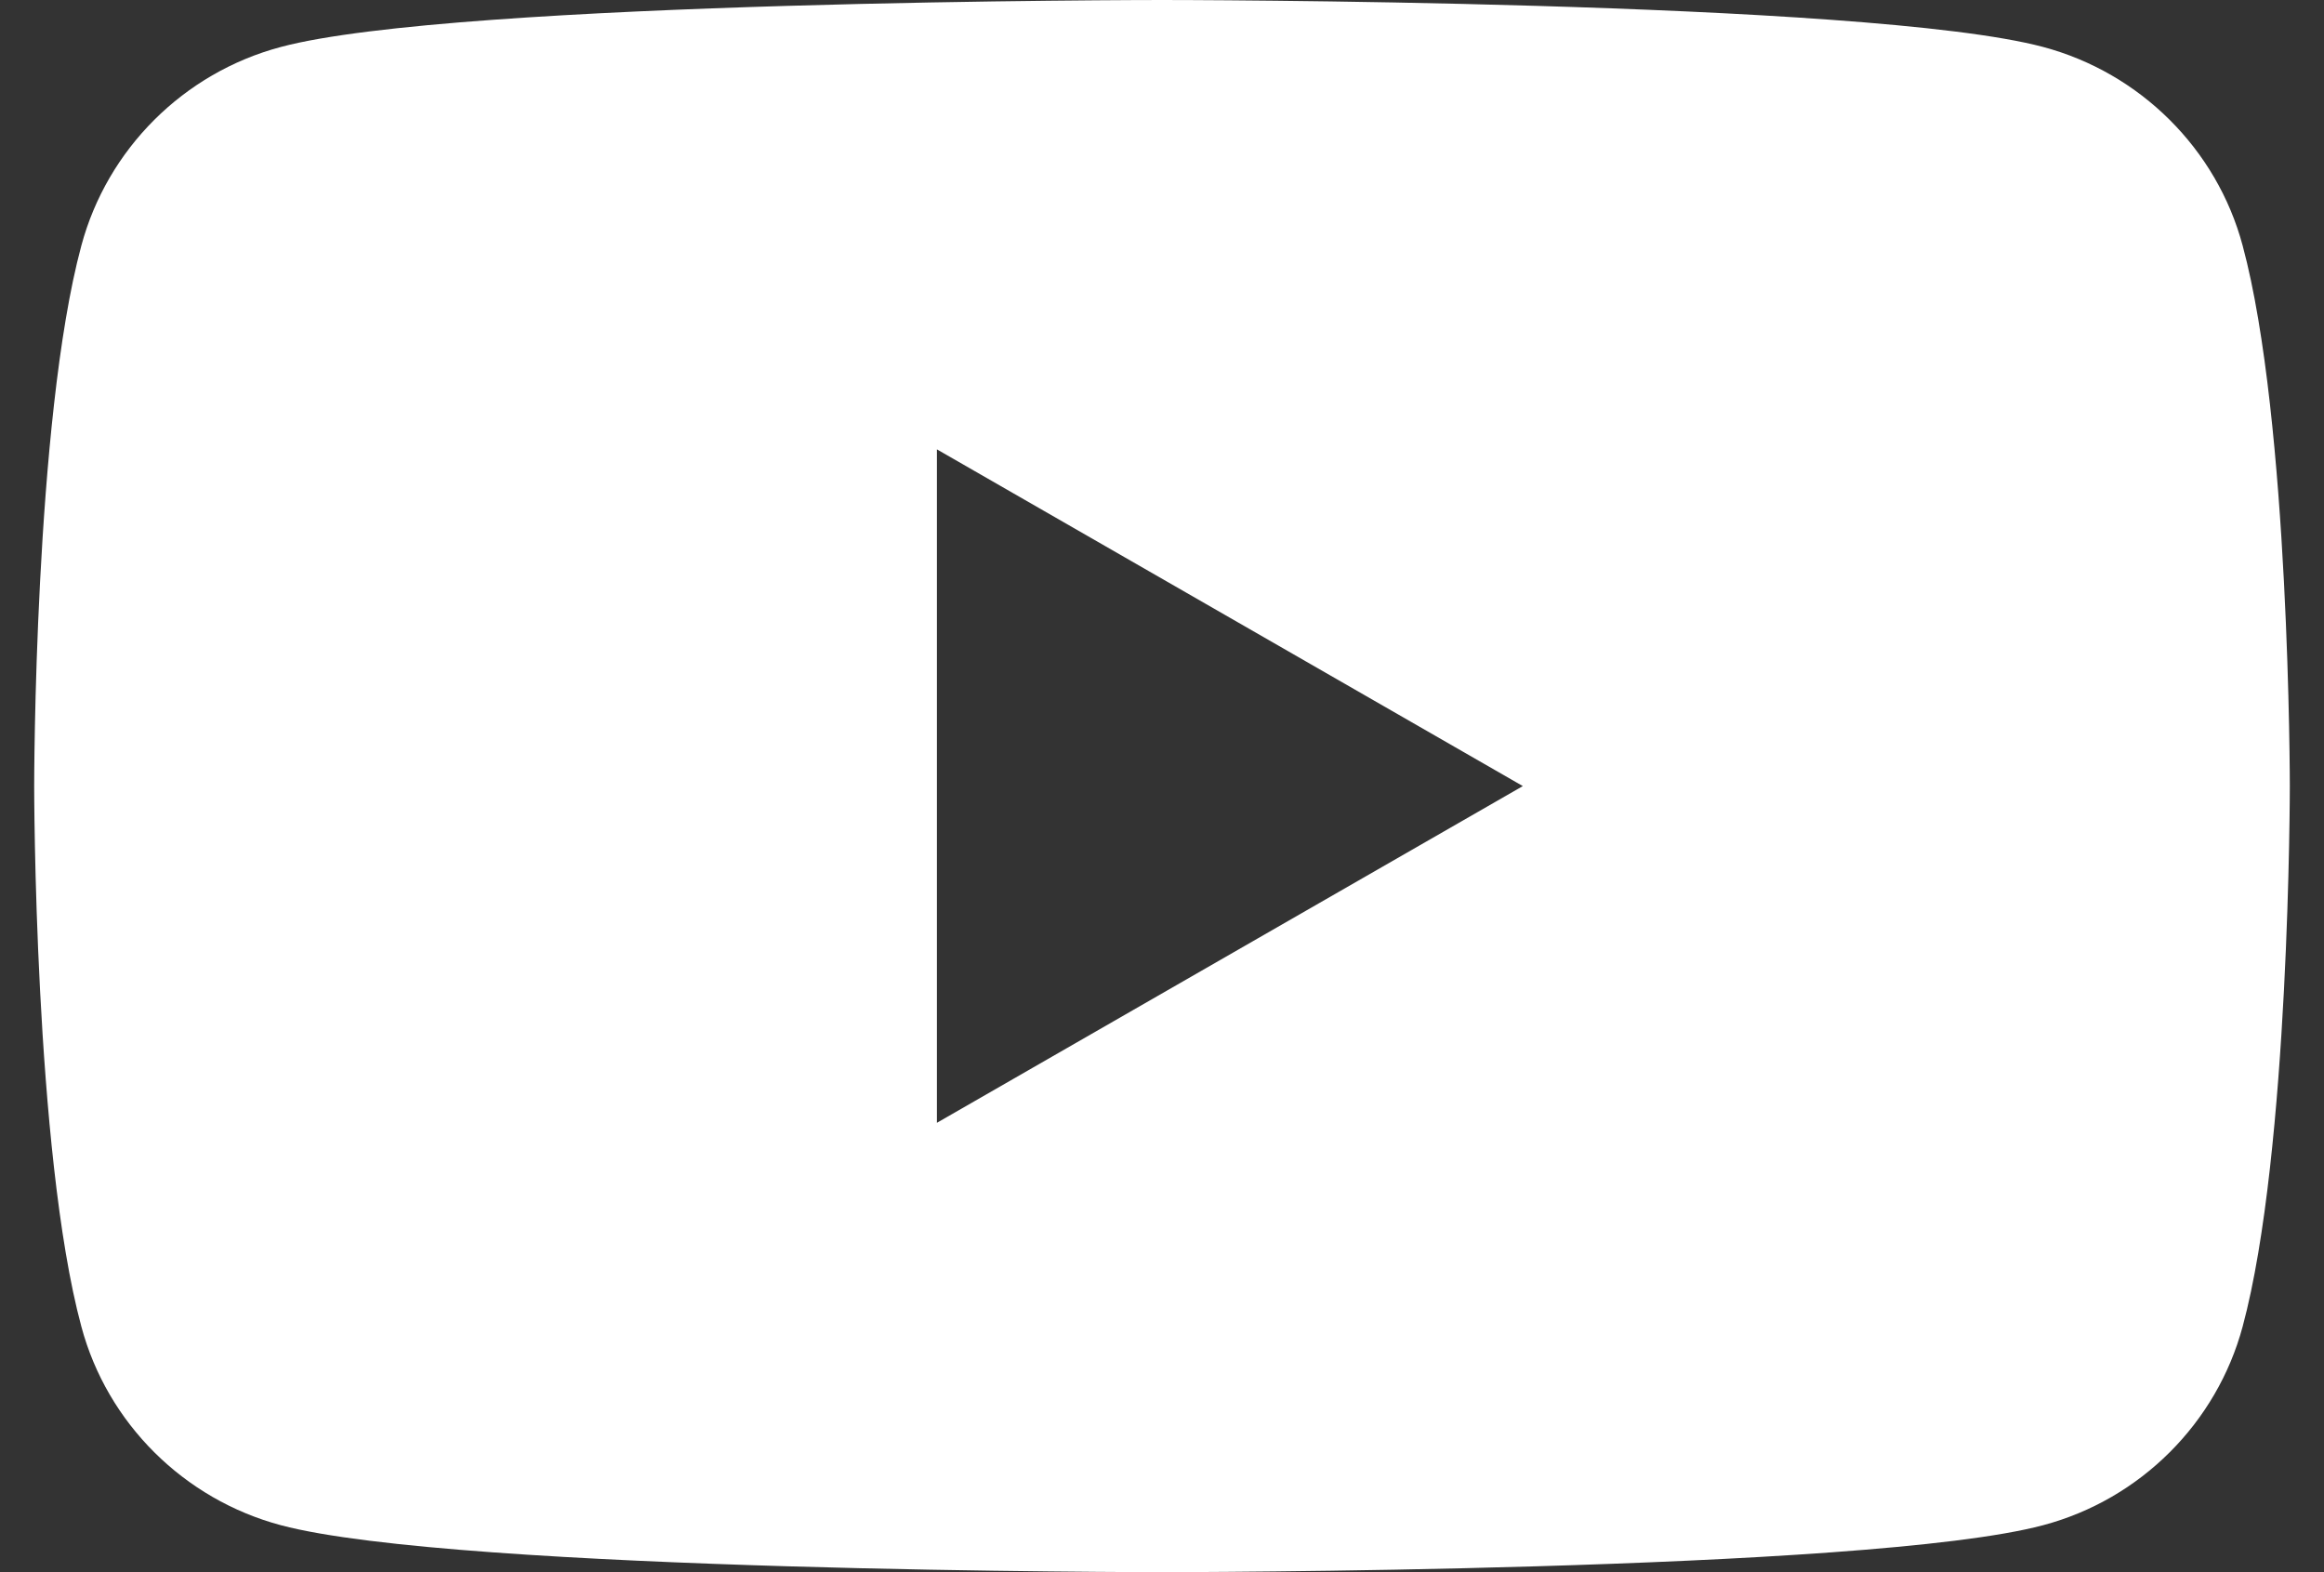 <svg width="34" height="23" viewBox="0 0 34 23" fill="none" xmlns="http://www.w3.org/2000/svg">
<rect x="0" y="0" width="34" height="23" fill="#333333" stroke="none"/>
<path d="M33.5 11.5C33.5 11.5 33.5 16.846 32.81 19.406C32.431 20.817 31.314 21.935 29.891 22.313C27.32 23 17 23 17 23C17 23 6.685 23 4.109 22.313C2.692 21.935 1.569 20.823 1.19 19.406C0.5 16.846 0.5 11.5 0.5 11.5C0.5 11.5 0.5 6.154 1.19 3.594C1.569 2.182 2.686 1.065 4.109 0.687C6.68 -2.50165e-07 17 0 17 0C17 0 27.315 -2.50165e-07 29.891 0.687C31.308 1.065 32.431 2.177 32.81 3.594C33.5 6.154 33.5 11.5 33.5 11.5ZM13.707 16.426L22.279 11.5L13.707 6.574V16.432V16.426Z" fill="white"/>
</svg>
